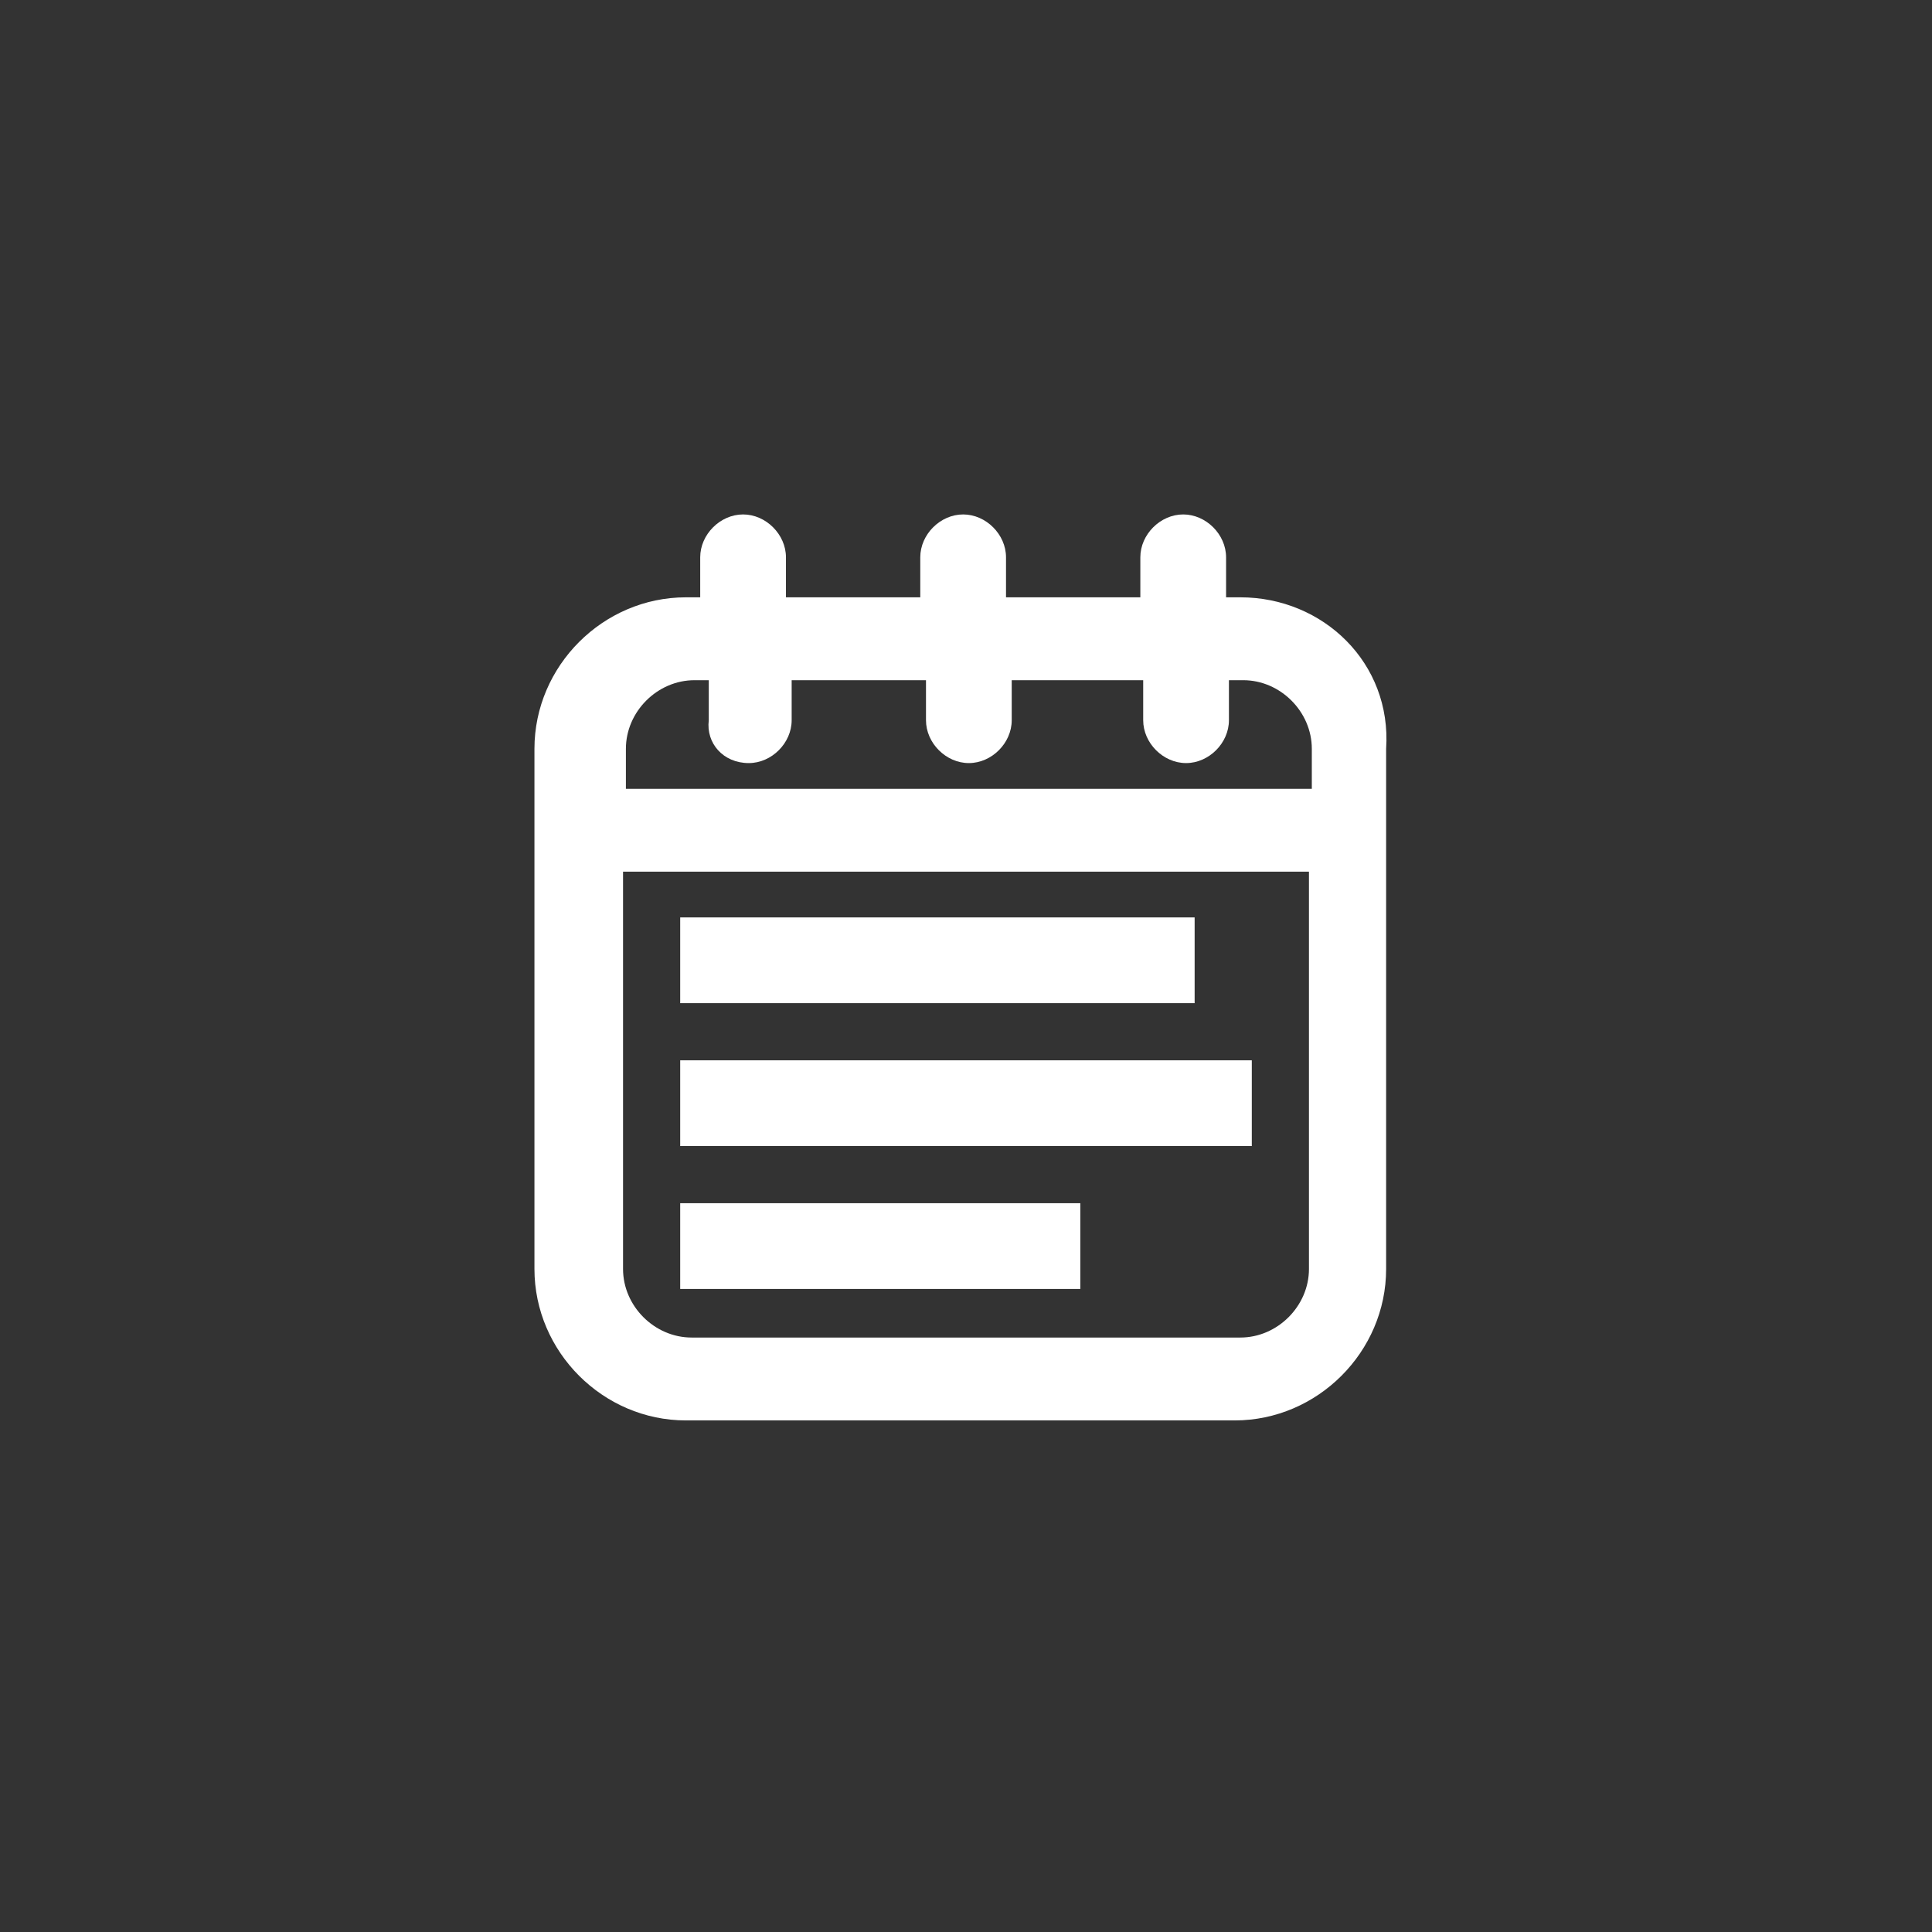<?xml version="1.0" encoding="utf-8"?>
<!-- Generator: Adobe Illustrator 28.0.0, SVG Export Plug-In . SVG Version: 6.00 Build 0)  -->
<svg version="1.1" id="Capa_1" xmlns="http://www.w3.org/2000/svg" xmlns:xlink="http://www.w3.org/1999/xlink" x="0px" y="0px"
	 viewBox="0 0 67.6 67.6" style="enable-background:new 0 0 67.6 67.6;" xml:space="preserve">
<rect x="0" y="0" width="67.6" height="67.6" fill="#333333" stroke="none"/>
<style type="text/css">
	.st0{fill:#FFFFFF;}
</style>
<g>
	<path class="st0" d="M43.4,20.9h-0.5v-1.4c0-0.8-0.7-1.5-1.5-1.5c-0.8,0-1.5,0.7-1.5,1.5v1.4h-4.7v-1.4c0-0.8-0.7-1.5-1.5-1.5
		c-0.8,0-1.5,0.7-1.5,1.5v1.4h-4.7v-1.4c0-0.8-0.7-1.5-1.5-1.5c-0.8,0-1.5,0.7-1.5,1.5v1.4h-0.5c-2.9,0-5.3,2.4-5.3,5.3v18.2
		c0,2.9,2.4,5.3,5.3,5.3h19.2c2.9,0,5.3-2.4,5.3-5.3V26.2C48.7,23.2,46.3,20.9,43.4,20.9z M45.8,30.5v13.9c0,1.3-1.1,2.4-2.4,2.4
		H24.2c-1.3,0-2.4-1.1-2.4-2.4V30.5H45.8z M26.2,26.7c0.8,0,1.5-0.7,1.5-1.5v-1.4h4.7v1.4c0,0.8,0.7,1.5,1.5,1.5
		c0.8,0,1.5-0.7,1.5-1.5v-1.4H40v1.4c0,0.8,0.7,1.5,1.5,1.5c0.8,0,1.5-0.7,1.5-1.5v-1.4h0.5c1.3,0,2.4,1.1,2.4,2.4v1.4H21.9v-1.4
		c0-1.3,1.1-2.4,2.4-2.4h0.5v1.4C24.7,26,25.3,26.7,26.2,26.7z"/>
	<rect x="23.8" y="37.1" class="st0" width="20" height="3"/>
	<rect x="23.8" y="32.1" class="st0" width="18" height="3"/>
	<rect x="23.8" y="42.1" class="st0" width="14" height="3"/>
</g>
</svg>
